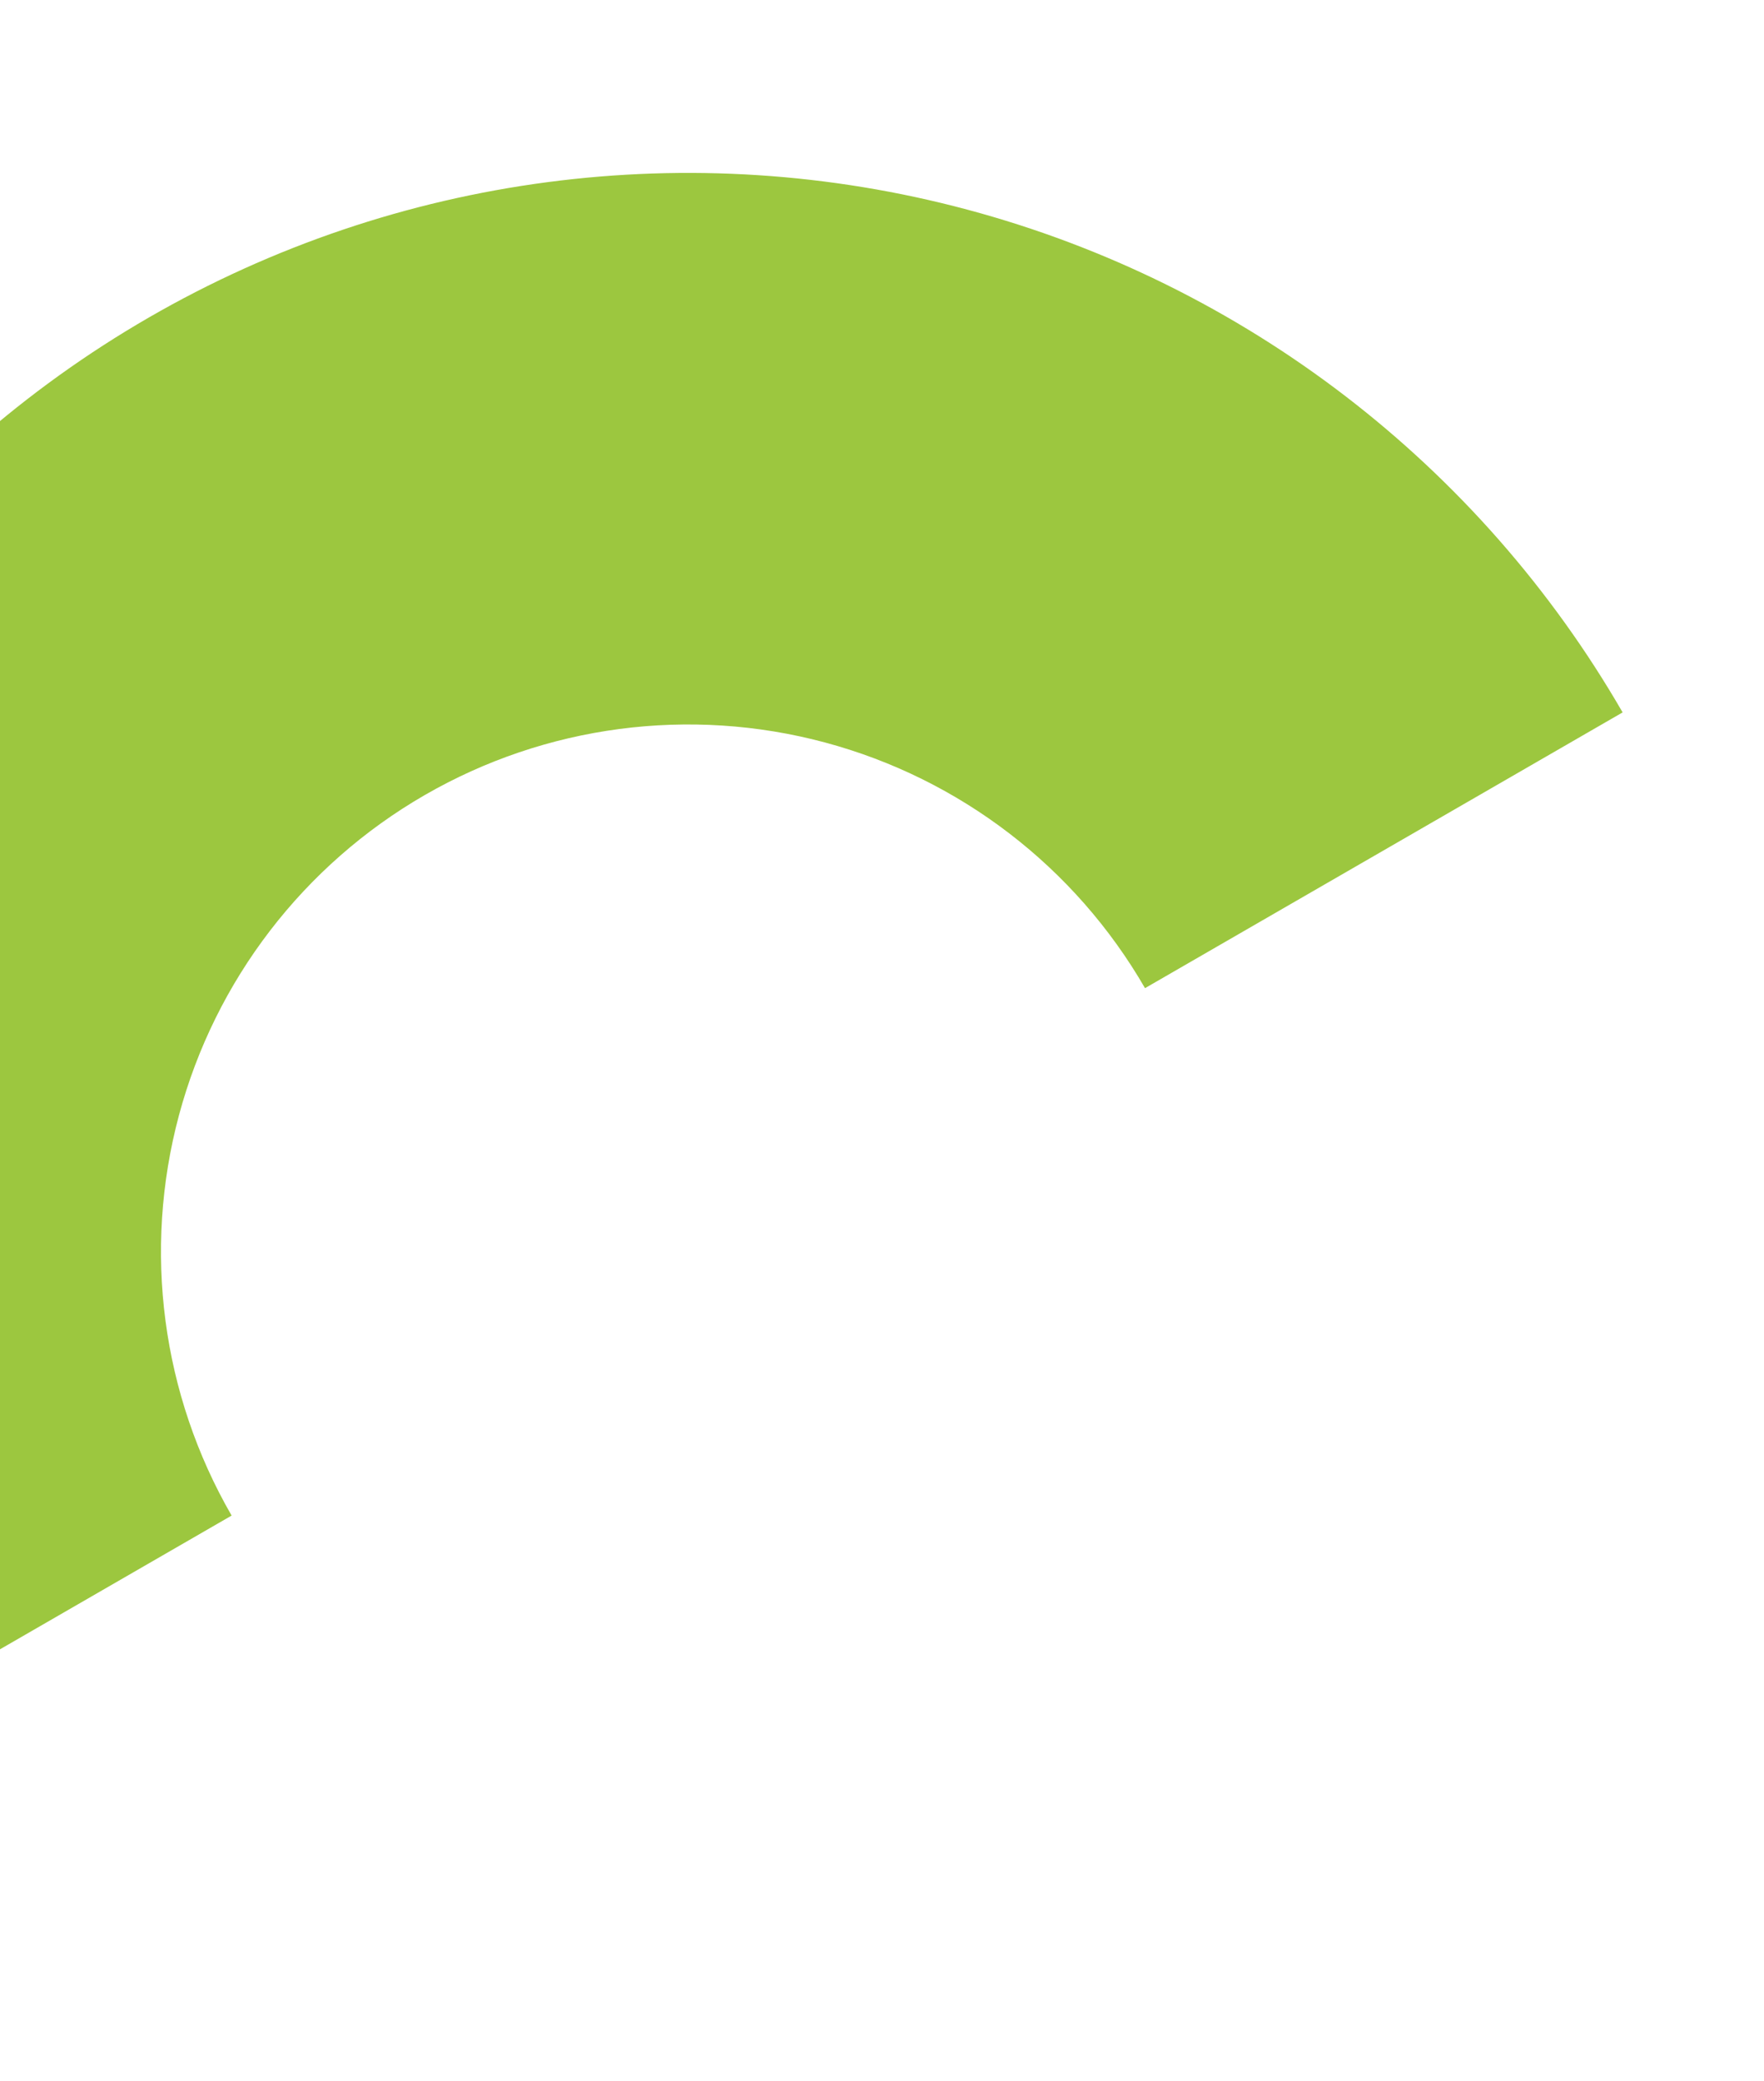<svg width="89" height="105" viewBox="0 0 89 105" fill="none" xmlns="http://www.w3.org/2000/svg"><g clip-path="url(#clip0_81_6682)"><path d="M81.867 35.94C74.649 23.438 62.76 14.315 48.816 10.579C34.872 6.842 20.015 8.798 7.513 16.016C-4.989 23.234 -14.112 35.123 -17.849 49.067C-21.585 63.012 -19.629 77.869 -12.411 90.371L11.686 76.459C8.158 70.347 7.202 63.085 9.028 56.269C10.854 49.453 15.314 43.641 21.425 40.113C27.536 36.585 34.798 35.629 41.615 37.455C48.431 39.281 54.242 43.741 57.77 49.852L81.867 35.94Z" fill="#9CC73F"/></g><defs><clipPath id="clip0_81_6682"><rect width="119" height="105" fill="white" transform="translate(-30)"/></clipPath></defs></svg>